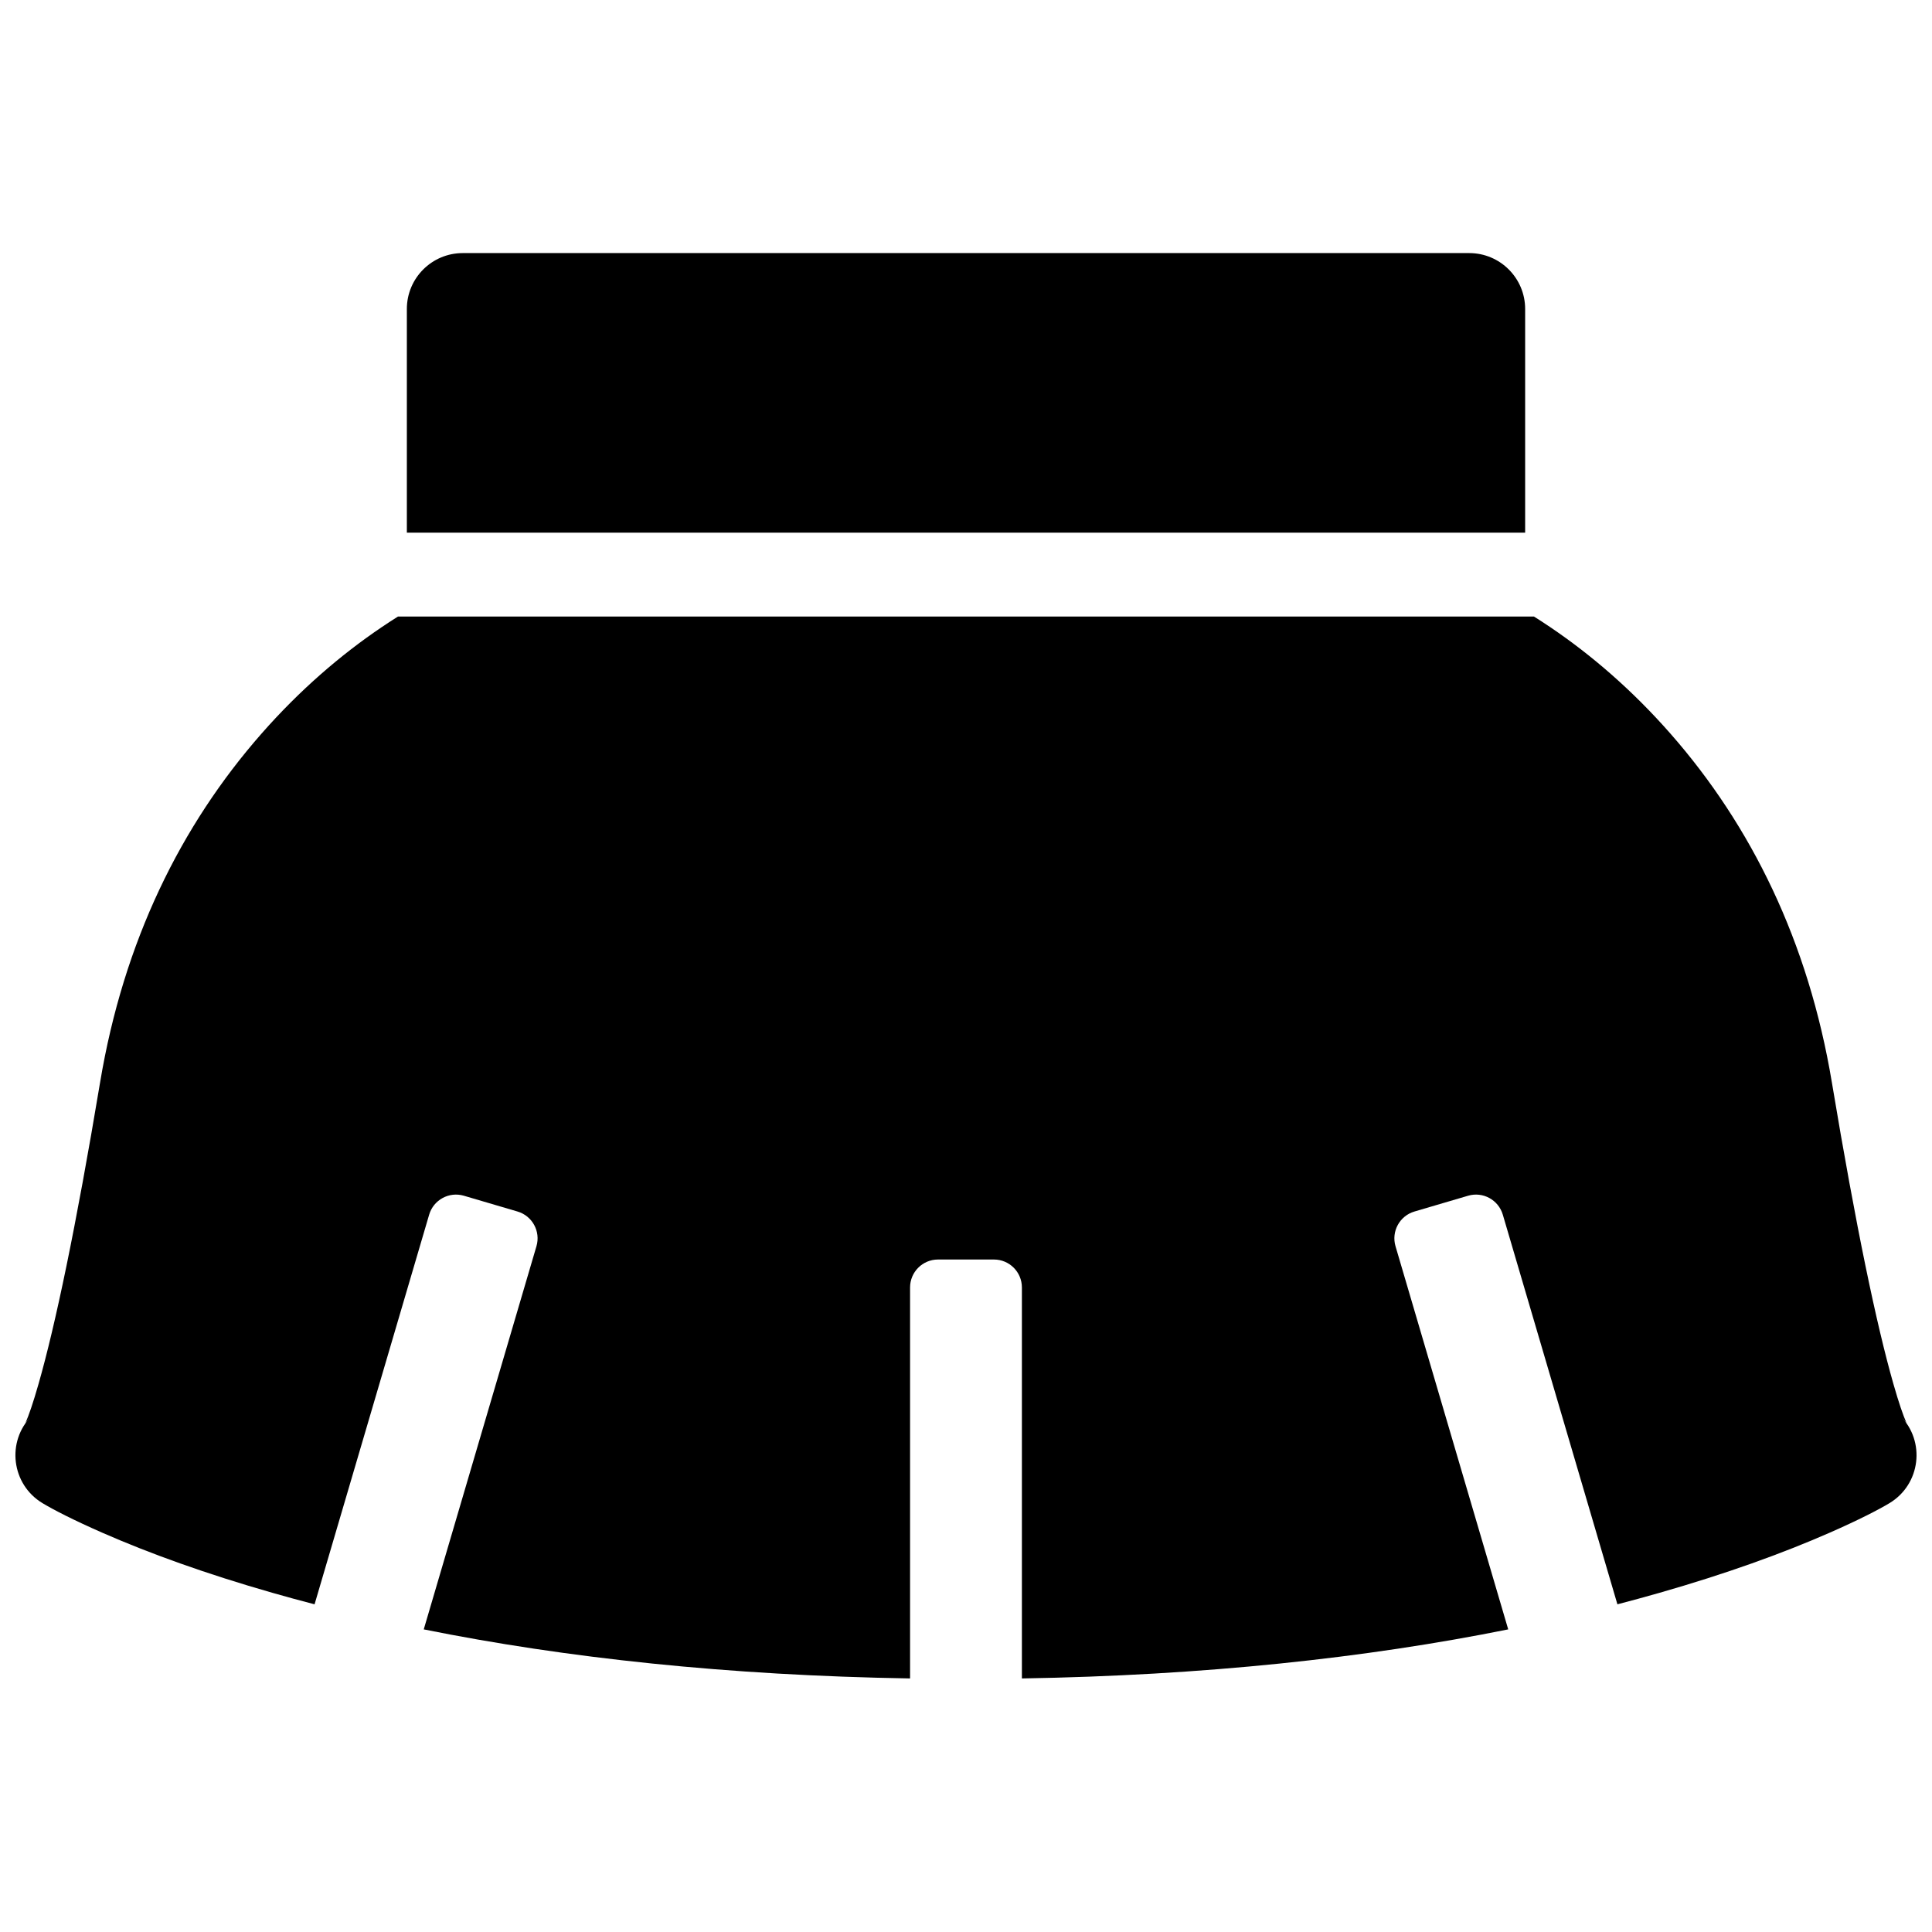 <?xml version="1.0" encoding="UTF-8"?>
<!-- Uploaded to: SVG Repo, www.svgrepo.com, Generator: SVG Repo Mixer Tools -->
<svg width="800px" height="800px" version="1.1" viewBox="144 144 512 512" xmlns="http://www.w3.org/2000/svg">
 <defs>
  <clipPath id="a">
   <path d="m148.09 211h503.81v378h-503.81z"/>
  </clipPath>
 </defs>
 <g clip-path="url(#a)">
  <path d="m572.63 569.16-30.371-103.26c-1.156-3.926-5.273-6.172-9.199-5.019l-14.215 4.184c-3.926 1.152-6.172 5.273-5.019 9.199l29.867 101.54c-37.73 7.59-80.645 12.211-128.88 13v-103.61c0-4.094-3.316-7.41-7.41-7.41h-14.816c-4.094 0-7.41 3.316-7.41 7.41v103.61c-48.23-0.789-91.145-5.41-128.88-13l29.867-101.54c1.152-3.926-1.094-8.047-5.019-9.199l-14.215-4.184c-3.926-1.152-8.043 1.094-9.199 5.019l-30.367 103.26c-3.766-0.98-7.469-1.988-11.109-3.031-17.668-5.047-32.707-10.484-45.184-15.961-7.699-3.379-12.945-6.098-15.789-7.805-8.266-4.961-9.672-16.371-2.856-23.188-1.27 1.273-1.695 1.961-1.672 1.914 0.844-1.902 2.016-5.266 3.457-10.324 4.457-15.586 9.906-41.473 16.305-79.863 6.242-37.453 21.414-68.141 42.781-92.477 10.105-11.512 20.953-20.852 31.848-28.215 1.512-1.023 2.957-1.965 4.328-2.824h301.04c1.371 0.859 2.816 1.801 4.328 2.824 10.895 7.363 21.742 16.703 31.848 28.215 21.371 24.336 36.543 55.023 42.785 92.477 6.398 38.391 11.848 64.277 16.301 79.863 1.445 5.059 2.613 8.422 3.461 10.324 0.02 0.047-0.406-0.641-1.676-1.914 6.816 6.816 5.414 18.227-2.852 23.188-2.848 1.707-8.094 4.426-15.793 7.805-12.473 5.477-27.516 10.914-45.18 15.961-3.644 1.043-7.348 2.051-11.109 3.031zm-305.99-358.09h266.72c8.184 0 14.82 6.633 14.82 14.816v59.273h-296.36v-59.273c0-8.184 6.633-14.816 14.816-14.816z" fill-rule="evenodd"/>
 </g>
</svg>